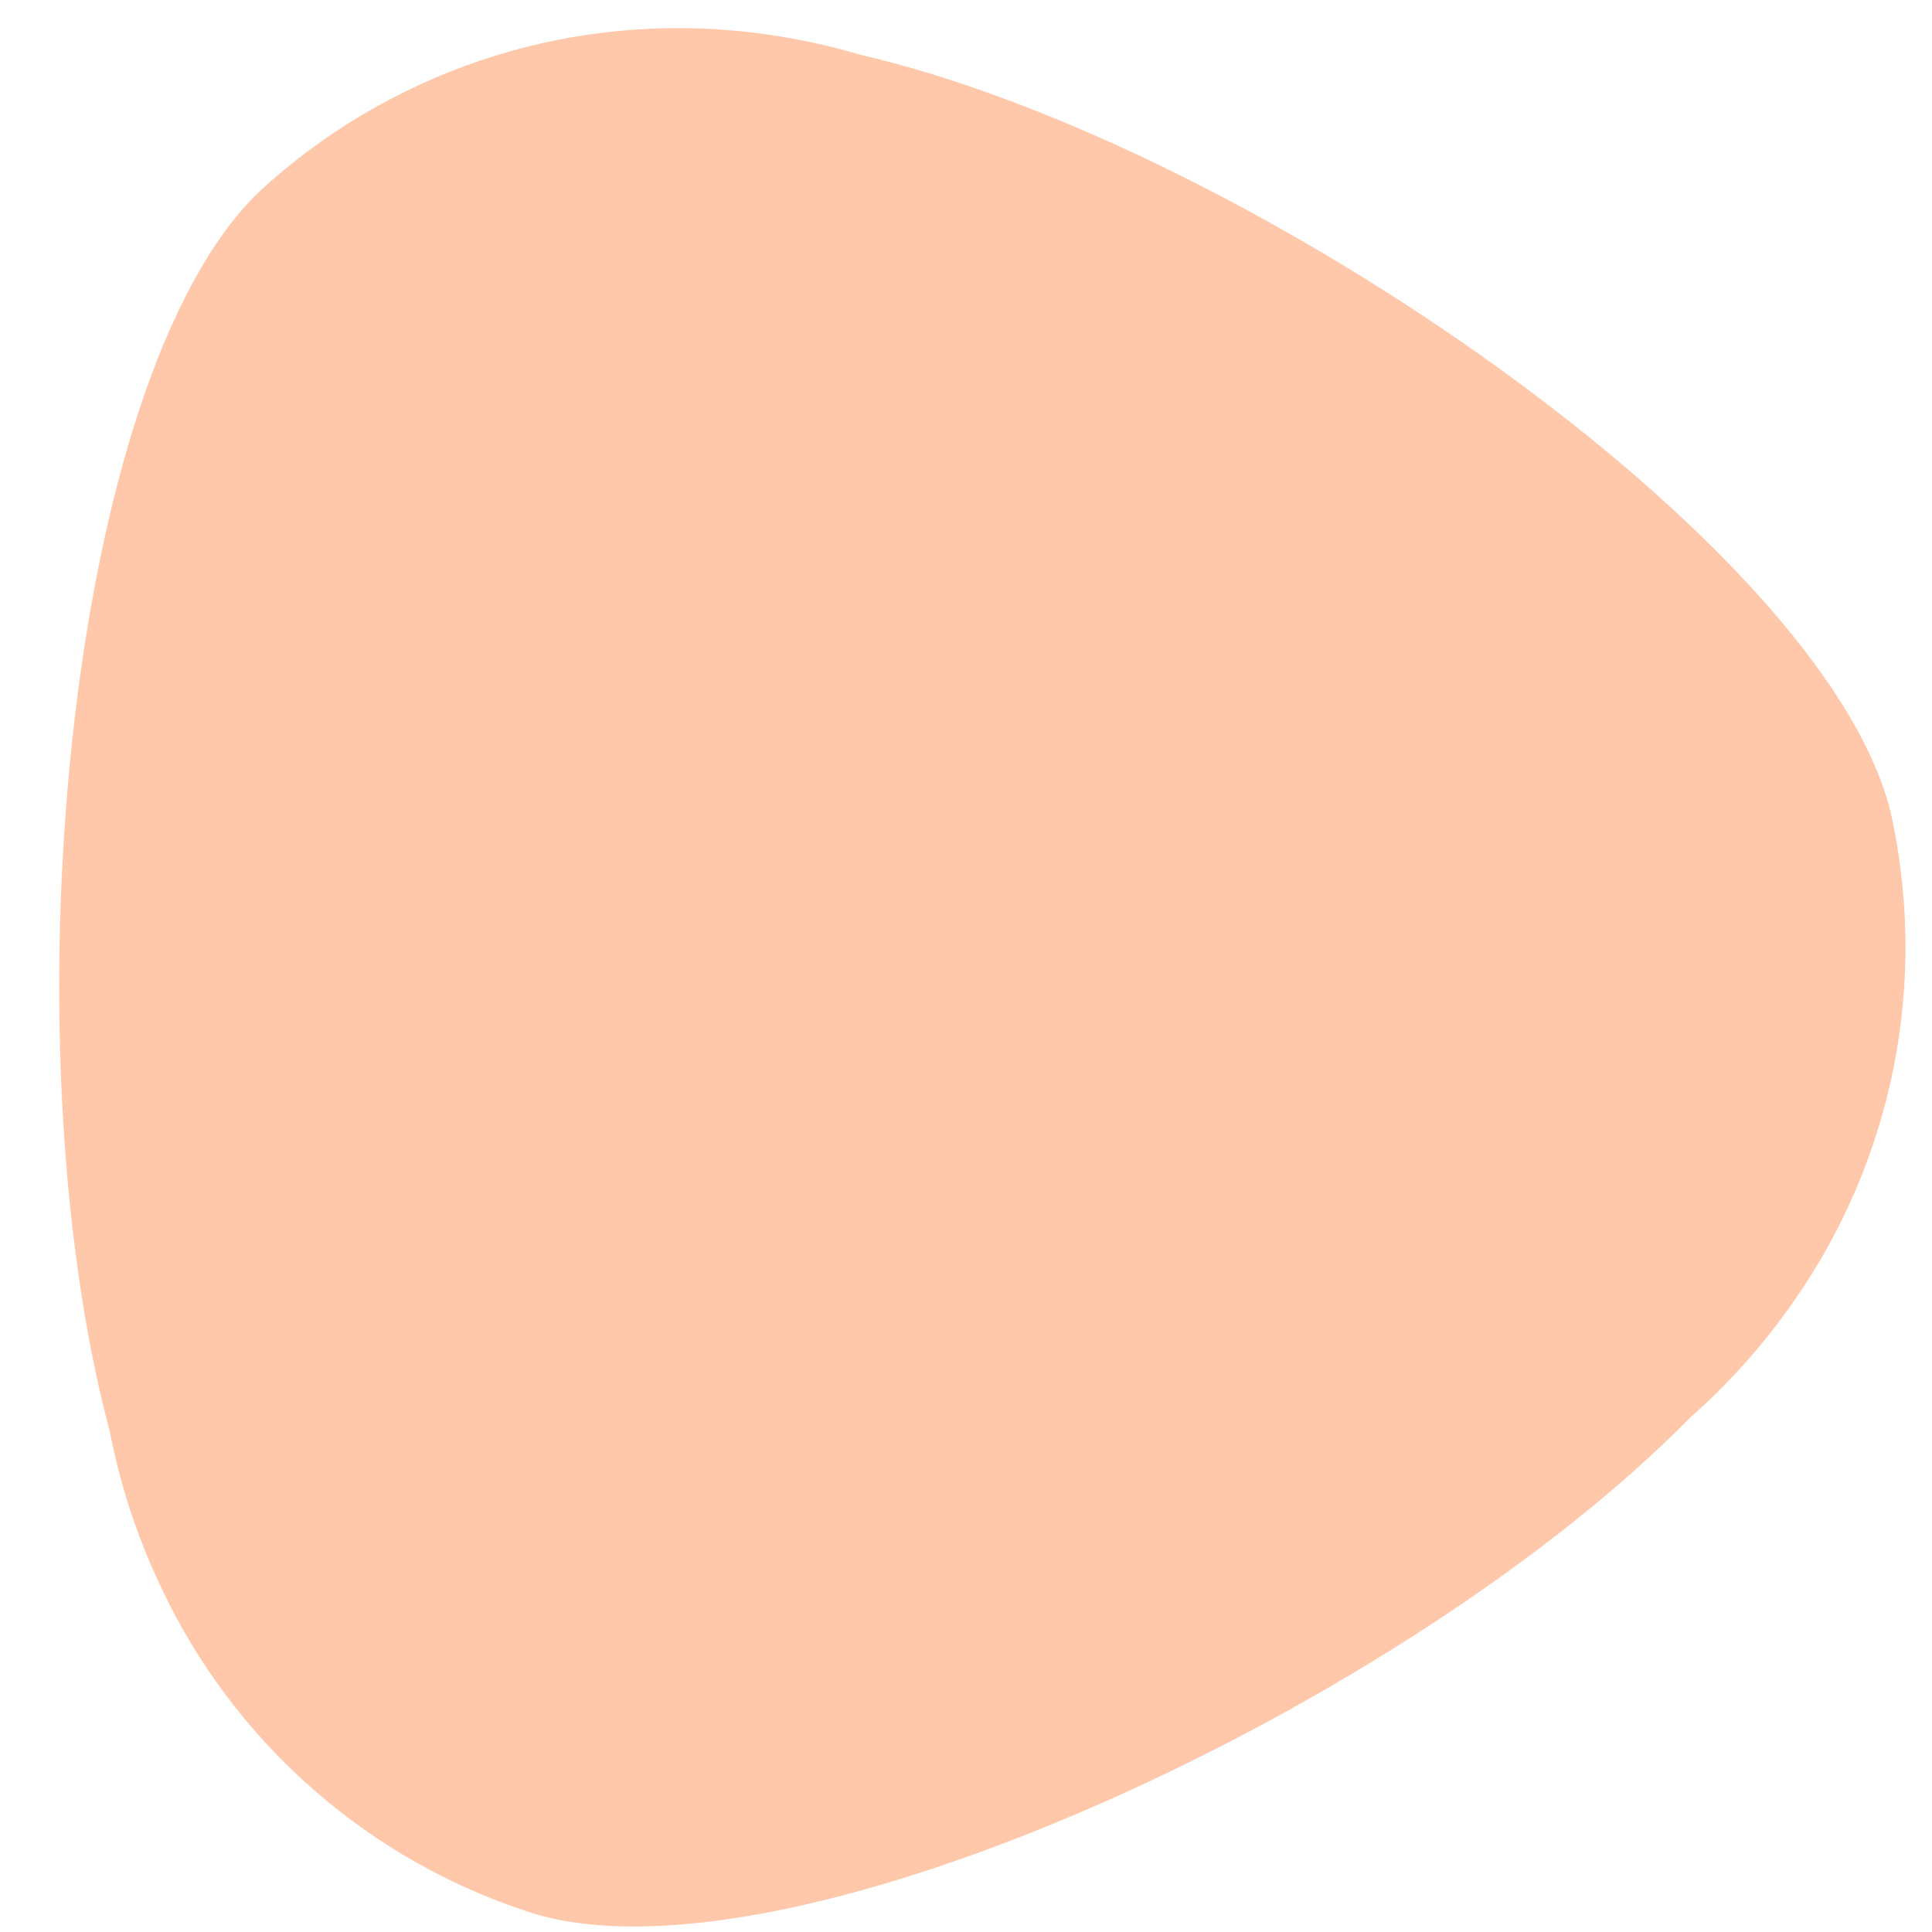 <svg width="29" height="29" viewBox="0 0 29 29" fill="none" xmlns="http://www.w3.org/2000/svg">
<path d="M3.897 2.871C4.848 1.996 5.97 1.33 7.194 0.914C8.417 0.499 9.713 0.343 11 0.458C11.649 0.515 12.292 0.637 12.917 0.822C18.756 2.179 27.384 8.158 28.378 12.186C28.66 13.446 28.676 14.752 28.425 16.019C28.173 17.286 27.66 18.486 26.917 19.544C26.474 20.181 25.955 20.763 25.372 21.276C21.158 25.571 11.948 29.868 8.042 28.733C6.809 28.348 5.67 27.709 4.699 26.857C3.727 26.006 2.944 24.96 2.4 23.788C2.055 23.057 1.803 22.286 1.649 21.492C0.09 15.663 0.972 5.672 3.897 2.871Z" fill="#FFC8AB"/>
</svg>
